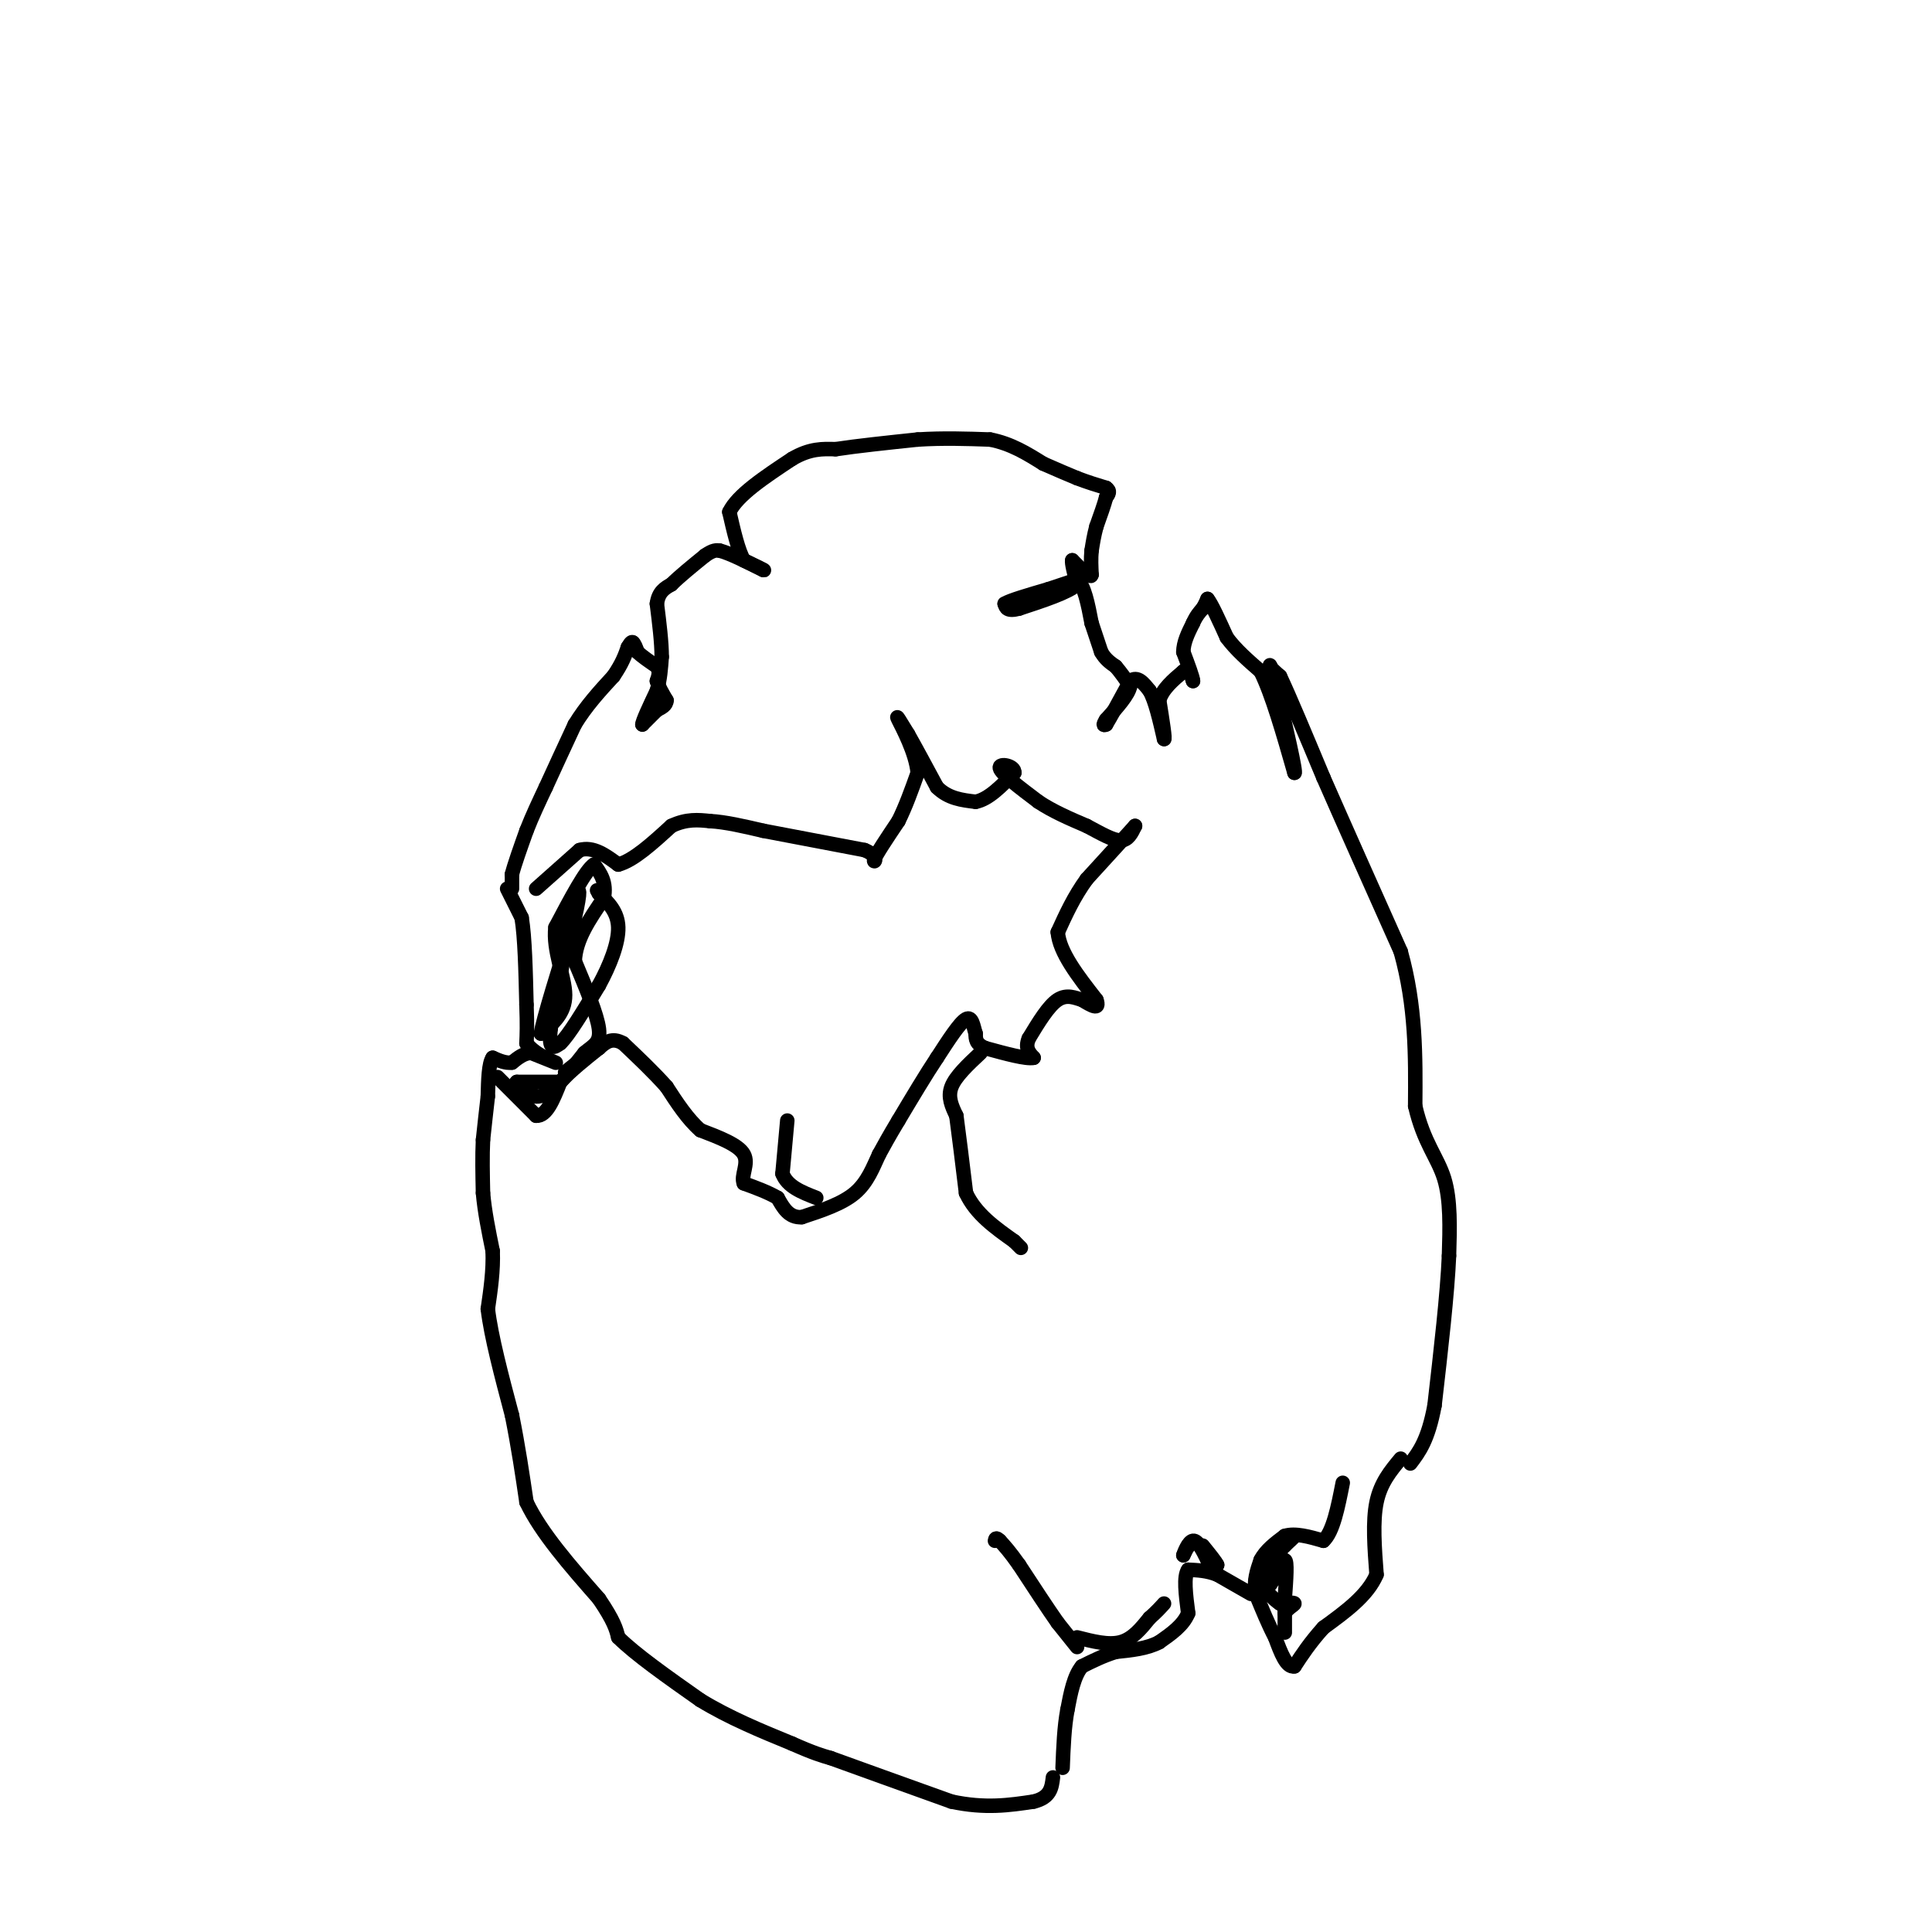 <svg viewBox='0 0 400 400' version='1.1' xmlns='http://www.w3.org/2000/svg' xmlns:xlink='http://www.w3.org/1999/xlink'><g fill='none' stroke='#000000' stroke-width='3' stroke-linecap='round' stroke-linejoin='round'><path d='M106,184c0.000,0.000 0.000,-3.000 0,-3'/><path d='M106,181c0.500,-2.000 1.750,-5.500 3,-9'/><path d='M109,172c1.167,-3.000 2.583,-6.000 4,-9'/><path d='M113,163c1.667,-3.667 3.833,-8.333 6,-13'/><path d='M119,150c2.333,-3.833 5.167,-6.917 8,-10'/><path d='M127,140c1.833,-2.667 2.417,-4.333 3,-6'/><path d='M130,134c0.667,-1.167 0.833,-1.083 1,-1'/><path d='M131,133c0.333,0.167 0.667,1.083 1,2'/><path d='M132,135c0.833,0.833 2.417,1.917 4,3'/><path d='M136,138c0.667,1.000 0.333,2.000 0,3'/><path d='M136,141c0.333,1.167 1.167,2.583 2,4'/><path d='M138,145c0.000,1.000 -1.000,1.500 -2,2'/><path d='M136,147c-0.833,0.833 -1.917,1.917 -3,3'/><path d='M133,150c0.000,-0.667 1.500,-3.833 3,-7'/><path d='M136,143c0.667,-2.333 0.833,-4.667 1,-7'/><path d='M137,136c0.000,-3.000 -0.500,-7.000 -1,-11'/><path d='M136,125c0.333,-2.500 1.667,-3.250 3,-4'/><path d='M139,121c1.667,-1.667 4.333,-3.833 7,-6'/><path d='M146,115c1.667,-1.167 2.333,-1.083 3,-1'/><path d='M149,114c2.000,0.500 5.500,2.250 9,4'/><path d='M158,118c0.833,0.333 -1.583,-0.833 -4,-2'/><path d='M154,116c-1.167,-2.000 -2.083,-6.000 -3,-10'/><path d='M151,106c1.667,-3.500 7.333,-7.250 13,-11'/><path d='M164,95c3.667,-2.167 6.333,-2.083 9,-2'/><path d='M173,93c4.333,-0.667 10.667,-1.333 17,-2'/><path d='M190,91c5.333,-0.333 10.167,-0.167 15,0'/><path d='M205,91c4.333,0.833 7.667,2.917 11,5'/><path d='M216,96c3.000,1.333 5.000,2.167 7,3'/><path d='M223,99c2.167,0.833 4.083,1.417 6,2'/><path d='M229,101c1.000,0.667 0.500,1.333 0,2'/><path d='M229,103c-0.333,1.333 -1.167,3.667 -2,6'/><path d='M227,109c-0.500,1.833 -0.750,3.417 -1,5'/><path d='M226,114c-0.167,1.667 -0.083,3.333 0,5'/><path d='M226,119c-0.167,0.667 -0.583,-0.167 -1,-1'/><path d='M224,118c0.000,0.000 -2.000,-2.000 -2,-2'/><path d='M222,116c-0.167,0.500 0.417,2.750 1,5'/><path d='M223,121c-1.833,1.667 -6.917,3.333 -12,5'/><path d='M211,126c-2.500,0.667 -2.750,-0.167 -3,-1'/><path d='M208,125c1.000,-0.667 5.000,-1.833 9,-3'/><path d='M217,122c2.500,-0.833 4.250,-1.417 6,-2'/><path d='M223,120c1.500,1.167 2.250,5.083 3,9'/><path d='M226,129c0.833,2.500 1.417,4.250 2,6'/><path d='M228,135c0.833,1.500 1.917,2.250 3,3'/><path d='M231,138c1.000,1.167 2.000,2.583 3,4'/><path d='M234,142c-0.333,1.833 -2.667,4.417 -5,7'/><path d='M229,149c-0.833,1.333 -0.417,1.167 0,1'/><path d='M229,150c0.833,-1.333 2.917,-5.167 5,-9'/><path d='M234,141c1.500,-1.167 2.750,0.417 4,2'/><path d='M238,143c1.167,2.000 2.083,6.000 3,10'/><path d='M241,153c0.333,0.333 -0.333,-3.833 -1,-8'/><path d='M240,145c0.667,-2.333 2.833,-4.167 5,-6'/><path d='M245,139c1.167,-0.667 1.583,0.667 2,2'/><path d='M247,141c0.000,-0.667 -1.000,-3.333 -2,-6'/><path d='M245,135c0.000,-2.000 1.000,-4.000 2,-6'/><path d='M247,129c0.667,-1.500 1.333,-2.250 2,-3'/><path d='M249,126c0.500,-0.833 0.750,-1.417 1,-2'/><path d='M250,124c0.833,1.000 2.417,4.500 4,8'/><path d='M254,132c1.833,2.500 4.417,4.750 7,7'/><path d='M261,139c2.333,4.667 4.667,12.833 7,21'/><path d='M268,160c0.500,0.333 -1.750,-9.333 -4,-19'/><path d='M264,141c-0.933,-3.711 -1.267,-3.489 -1,-3c0.267,0.489 1.133,1.244 2,2'/><path d='M265,140c1.833,3.833 5.417,12.417 9,21'/><path d='M274,161c4.167,9.500 10.083,22.750 16,36'/><path d='M290,197c3.167,11.333 3.083,21.667 3,32'/><path d='M293,229c1.756,7.600 4.644,10.600 6,15c1.356,4.400 1.178,10.200 1,16'/><path d='M300,260c-0.333,7.833 -1.667,19.417 -3,31'/><path d='M297,291c-1.333,7.167 -3.167,9.583 -5,12'/><path d='M290,302c-2.083,2.500 -4.167,5.000 -5,9c-0.833,4.000 -0.417,9.500 0,15'/><path d='M285,326c-1.833,4.333 -6.417,7.667 -11,11'/><path d='M274,337c-2.833,3.167 -4.417,5.583 -6,8'/><path d='M268,345c-1.667,0.333 -2.833,-2.833 -4,-6'/><path d='M264,339c-1.333,-2.500 -2.667,-5.750 -4,-9'/><path d='M260,330c-0.500,-2.667 0.250,-4.833 1,-7'/><path d='M261,323c1.000,-2.000 3.000,-3.500 5,-5'/><path d='M266,318c2.167,-0.667 5.083,0.167 8,1'/><path d='M274,319c2.000,-1.833 3.000,-6.917 4,-12'/><path d='M263,322c2.250,-1.833 4.500,-3.667 5,-4c0.500,-0.333 -0.750,0.833 -2,2'/><path d='M266,320c-1.511,1.556 -4.289,4.444 -5,6c-0.711,1.556 0.644,1.778 2,2'/><path d='M263,328c0.978,-1.156 2.422,-5.044 3,-5c0.578,0.044 0.289,4.022 0,8'/><path d='M266,331c0.000,2.978 0.000,6.422 0,7c0.000,0.578 0.000,-1.711 0,-4'/><path d='M266,334c0.578,-1.067 2.022,-1.733 2,-2c-0.022,-0.267 -1.511,-0.133 -3,0'/><path d='M265,332c-1.333,-0.833 -3.167,-2.917 -5,-5'/><path d='M259,330c0.000,0.000 -7.000,-4.000 -7,-4'/><path d='M252,326c-2.167,-0.833 -4.083,-0.917 -6,-1'/><path d='M246,325c-1.000,1.333 -0.500,5.167 0,9'/><path d='M246,334c-1.000,2.500 -3.500,4.250 -6,6'/><path d='M240,340c-2.500,1.333 -5.750,1.667 -9,2'/><path d='M231,342c-2.667,0.833 -4.833,1.917 -7,3'/><path d='M224,345c-1.667,2.000 -2.333,5.500 -3,9'/><path d='M221,354c-0.667,3.500 -0.833,7.750 -1,12'/><path d='M223,341c0.000,0.000 -4.000,-5.000 -4,-5'/><path d='M219,336c-2.000,-2.833 -5.000,-7.417 -8,-12'/><path d='M211,324c-2.000,-2.833 -3.000,-3.917 -4,-5'/><path d='M207,319c-0.833,-0.833 -0.917,-0.417 -1,0'/><path d='M223,339c3.250,0.833 6.500,1.667 9,1c2.500,-0.667 4.250,-2.833 6,-5'/><path d='M238,335c1.500,-1.333 2.250,-2.167 3,-3'/><path d='M246,320c0.000,0.000 0.100,0.100 0.1,0.1'/><path d='M246,320c0.000,0.000 -1.000,2.000 -1,2'/><path d='M245,322c0.156,-0.533 1.044,-2.867 2,-3c0.956,-0.133 1.978,1.933 3,4'/><path d='M250,323c0.833,0.833 1.417,0.917 2,1'/><path d='M252,324c-0.167,-0.500 -1.583,-2.250 -3,-4'/><path d='M105,184c0.000,0.000 3.000,6.000 3,6'/><path d='M108,190c0.667,4.000 0.833,11.000 1,18'/><path d='M109,208c0.167,4.333 0.083,6.167 0,8'/><path d='M109,216c1.556,2.222 5.444,3.778 6,4c0.556,0.222 -2.222,-0.889 -5,-2'/><path d='M110,218c-1.500,0.000 -2.750,1.000 -4,2'/><path d='M106,220c-1.333,0.167 -2.667,-0.417 -4,-1'/><path d='M102,219c-0.833,1.167 -0.917,4.583 -1,8'/><path d='M101,227c-0.333,2.833 -0.667,5.917 -1,9'/><path d='M100,236c-0.167,3.333 -0.083,7.167 0,11'/><path d='M100,247c0.333,3.833 1.167,7.917 2,12'/><path d='M102,259c0.167,4.000 -0.417,8.000 -1,12'/><path d='M101,271c0.667,5.667 2.833,13.833 5,22'/><path d='M106,293c1.333,6.667 2.167,12.333 3,18'/><path d='M109,311c3.000,6.333 9.000,13.167 15,20'/><path d='M124,331c3.167,4.667 3.583,6.333 4,8'/><path d='M128,339c3.500,3.500 10.250,8.250 17,13'/><path d='M145,352c6.000,3.667 12.500,6.333 19,9'/><path d='M164,361c4.500,2.000 6.250,2.500 8,3'/><path d='M172,364c5.500,2.000 15.250,5.500 25,9'/><path d='M197,373c7.000,1.500 12.000,0.750 17,0'/><path d='M214,373c3.500,-0.833 3.750,-2.917 4,-5'/><path d='M116,224c0.000,0.000 -9.000,0.000 -9,0'/><path d='M107,224c-0.833,0.500 1.583,1.750 4,3'/><path d='M111,227c1.333,0.167 2.667,-0.917 4,-2'/><path d='M115,225c1.667,-1.500 3.833,-4.250 6,-7'/><path d='M121,218c1.822,-1.578 3.378,-2.022 3,-5c-0.378,-2.978 -2.689,-8.489 -5,-14'/><path d='M119,199c0.167,-4.500 3.083,-8.750 6,-13'/><path d='M125,186c0.667,-3.333 -0.667,-5.167 -2,-7'/><path d='M123,179c-1.667,1.000 -4.833,7.000 -8,13'/><path d='M115,192c-0.578,4.778 1.978,10.222 2,14c0.022,3.778 -2.489,5.889 -5,8'/><path d='M112,214c0.333,-2.667 3.667,-13.333 7,-24'/><path d='M119,190c1.311,-5.556 1.089,-7.444 0,-3c-1.089,4.444 -3.044,15.222 -5,26'/><path d='M114,213c-0.500,4.833 0.750,3.917 2,3'/><path d='M116,216c1.667,-1.500 4.833,-6.750 8,-12'/><path d='M124,204c2.311,-4.222 4.089,-8.778 4,-12c-0.089,-3.222 -2.044,-5.111 -4,-7'/><path d='M124,185c-0.667,-1.167 -0.333,-0.583 0,0'/><path d='M111,184c0.000,0.000 9.000,-8.000 9,-8'/><path d='M120,176c2.833,-0.833 5.417,1.083 8,3'/><path d='M128,179c3.167,-0.833 7.083,-4.417 11,-8'/><path d='M139,171c3.167,-1.500 5.583,-1.250 8,-1'/><path d='M147,170c3.167,0.167 7.083,1.083 11,2'/><path d='M158,172c5.333,1.000 13.167,2.500 21,4'/><path d='M179,176c3.489,1.422 1.711,2.978 2,2c0.289,-0.978 2.644,-4.489 5,-8'/><path d='M186,170c1.500,-3.000 2.750,-6.500 4,-10'/><path d='M190,160c-0.356,-4.133 -3.244,-9.467 -4,-11c-0.756,-1.533 0.622,0.733 2,3'/><path d='M188,152c1.333,2.333 3.667,6.667 6,11'/><path d='M194,163c2.333,2.333 5.167,2.667 8,3'/><path d='M202,166c2.667,-0.500 5.333,-3.250 8,-6'/><path d='M210,160c0.222,-1.467 -3.222,-2.133 -3,-1c0.222,1.133 4.111,4.067 8,7'/><path d='M215,166c3.000,2.000 6.500,3.500 10,5'/><path d='M225,171c2.978,1.578 5.422,3.022 7,3c1.578,-0.022 2.289,-1.511 3,-3'/><path d='M235,171c-1.167,1.333 -5.583,6.167 -10,11'/><path d='M225,182c-2.667,3.667 -4.333,7.333 -6,11'/><path d='M219,193c0.333,4.167 4.167,9.083 8,14'/><path d='M227,207c0.833,2.333 -1.083,1.167 -3,0'/><path d='M224,207c-1.311,-0.356 -3.089,-1.244 -5,0c-1.911,1.244 -3.956,4.622 -6,8'/><path d='M213,215c-0.833,2.000 0.083,3.000 1,4'/><path d='M214,219c-1.500,0.333 -5.750,-0.833 -10,-2'/><path d='M204,217c-2.000,-0.833 -2.000,-1.917 -2,-3'/><path d='M202,214c-0.489,-1.489 -0.711,-3.711 -2,-3c-1.289,0.711 -3.644,4.356 -6,8'/><path d='M194,219c-2.333,3.500 -5.167,8.250 -8,13'/><path d='M186,232c-2.000,3.333 -3.000,5.167 -4,7'/><path d='M182,239c-1.244,2.644 -2.356,5.756 -5,8c-2.644,2.244 -6.822,3.622 -11,5'/><path d='M166,252c-2.667,0.167 -3.833,-1.917 -5,-4'/><path d='M161,248c-2.000,-1.167 -4.500,-2.083 -7,-3'/><path d='M154,245c-0.689,-1.578 1.089,-4.022 0,-6c-1.089,-1.978 -5.044,-3.489 -9,-5'/><path d='M145,234c-2.667,-2.333 -4.833,-5.667 -7,-9'/><path d='M138,225c-2.667,-3.000 -5.833,-6.000 -9,-9'/><path d='M129,216c-2.333,-1.333 -3.667,-0.167 -5,1'/><path d='M124,217c-2.000,1.000 -4.500,3.000 -7,5'/><path d='M163,232c0.000,0.000 -1.000,11.000 -1,11'/><path d='M162,243c1.000,2.667 4.000,3.833 7,5'/><path d='M103,223c0.000,0.000 8.000,8.000 8,8'/><path d='M111,231c2.167,0.167 3.583,-3.417 5,-7'/><path d='M116,224c2.167,-2.333 5.083,-4.667 8,-7'/><path d='M124,217c1.333,-1.333 0.667,-1.167 0,-1'/><path d='M203,218c-2.583,2.417 -5.167,4.833 -6,7c-0.833,2.167 0.083,4.083 1,6'/><path d='M198,231c0.500,3.667 1.250,9.833 2,16'/><path d='M200,247c2.000,4.333 6.000,7.167 10,10'/><path d='M210,257c1.833,1.833 1.417,1.417 1,1'/></g>
</svg>